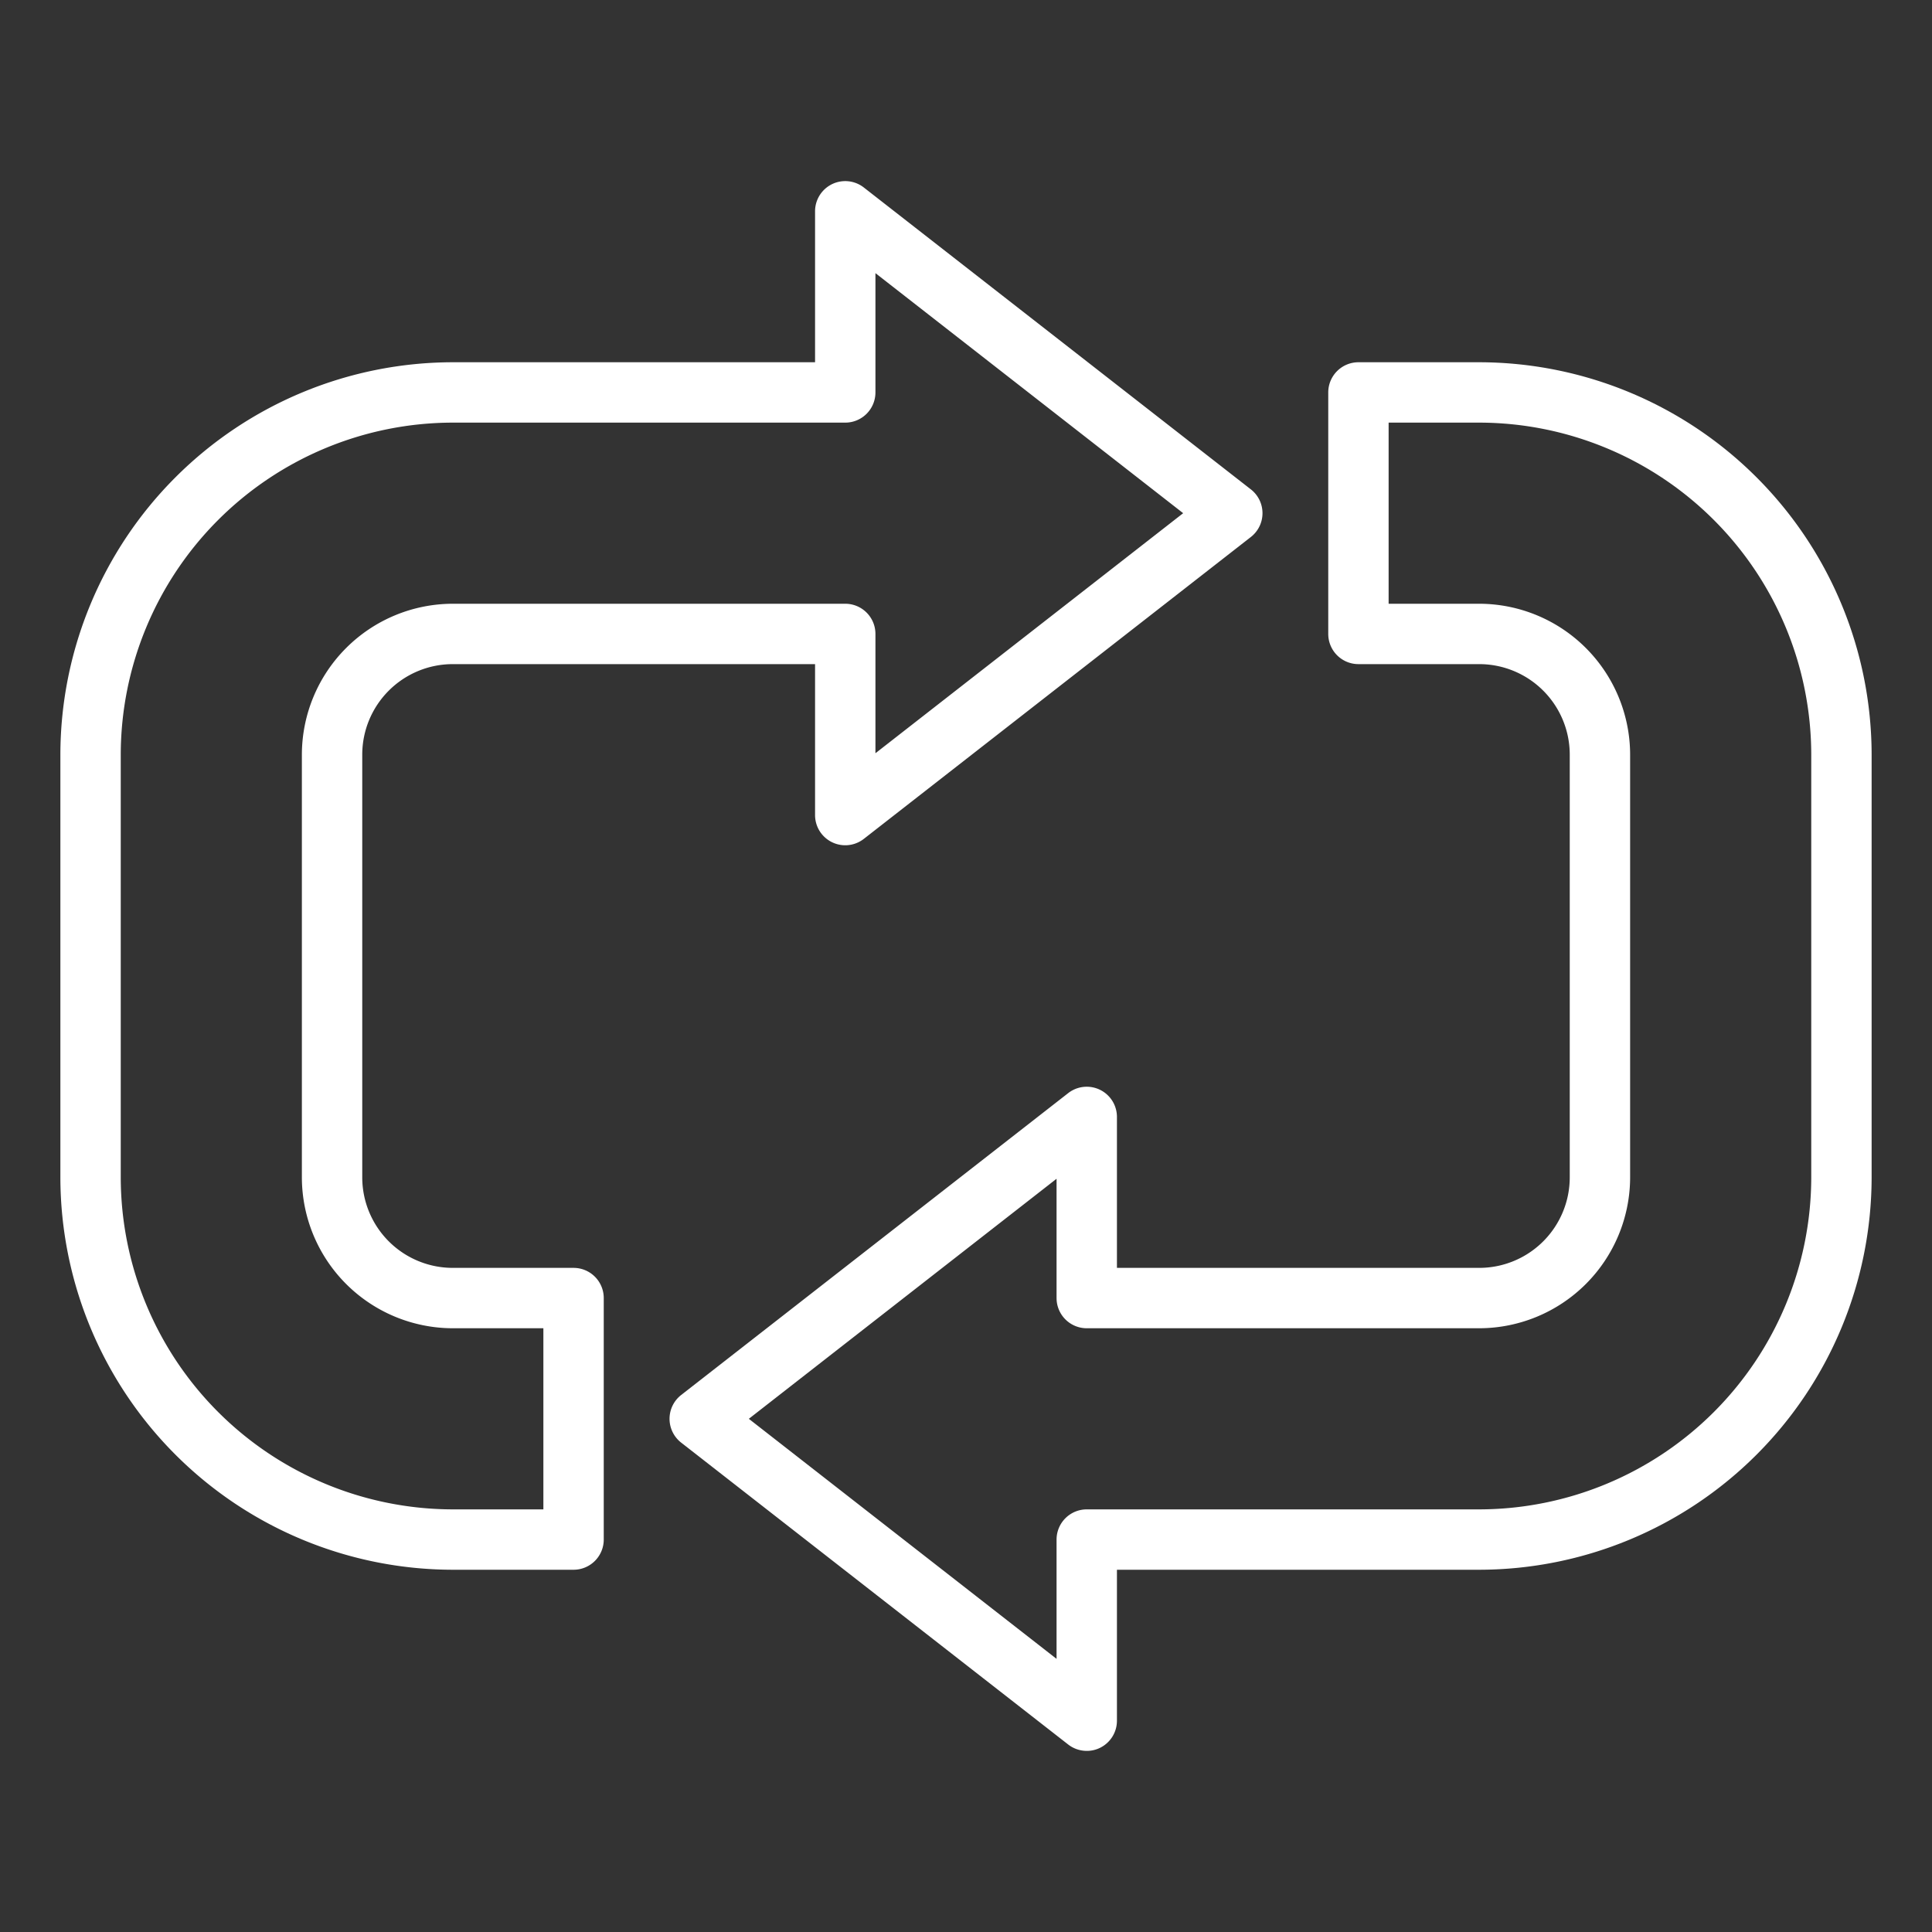 <svg xmlns="http://www.w3.org/2000/svg" version="1.1" xmlns:xlink="http://www.w3.org/1999/xlink" width="512" height="512" x="0" y="0" viewBox="0 0 64 64" style="enable-background:new 0 0 512 512" xml:space="preserve" class=""><rect x="0" y="0" width="64" height="64" fill="#333333" stroke="none"/><g><g data-name="Layer 63"><path d="M19 52h-4A13.015 13.015 0 0 1 2 39V25a13.015 13.015 0 0 1 13-13h12V7a1 1 0 0 1 1.615-.789l12.821 10a1 1 0 0 1 0 1.578l-12.821 10A1 1 0 0 1 27 27v-5H15a3 3 0 0 0-3 3v14a3 3 0 0 0 3 3h4a1 1 0 0 1 1 1v8a1 1 0 0 1-1 1Zm-4-38A11.013 11.013 0 0 0 4 25v14a11.013 11.013 0 0 0 11 11h3v-6h-3a5.006 5.006 0 0 1-5-5V25a5.006 5.006 0 0 1 5-5h13a1 1 0 0 1 1 1v3.952L39.194 17 29 9.048V13a1 1 0 0 1-1 1Z" fill="#ffffff" opacity="1" data-original="#000000"/><path d="M36 58a1 1 0 0 1-.615-.211l-12.82-10a1 1 0 0 1 0-1.578l12.82-10A1 1 0 0 1 37 37v5h12a3 3 0 0 0 3-3V25a3 3 0 0 0-3-3h-4a1 1 0 0 1-1-1v-8a1 1 0 0 1 1-1h4a13.015 13.015 0 0 1 13 13v14a13.015 13.015 0 0 1-13 13H37v5a1 1 0 0 1-.562.9.98.98 0 0 1-.438.1ZM24.806 47 35 54.952V51a1 1 0 0 1 1-1h13a11.013 11.013 0 0 0 11-11V25a11.013 11.013 0 0 0-11-11h-3v6h3a5.006 5.006 0 0 1 5 5v14a5.006 5.006 0 0 1-5 5H36a1 1 0 0 1-1-1v-3.952Z" fill="#ffffff" opacity="1" data-original="#000000"/></g></g></svg>